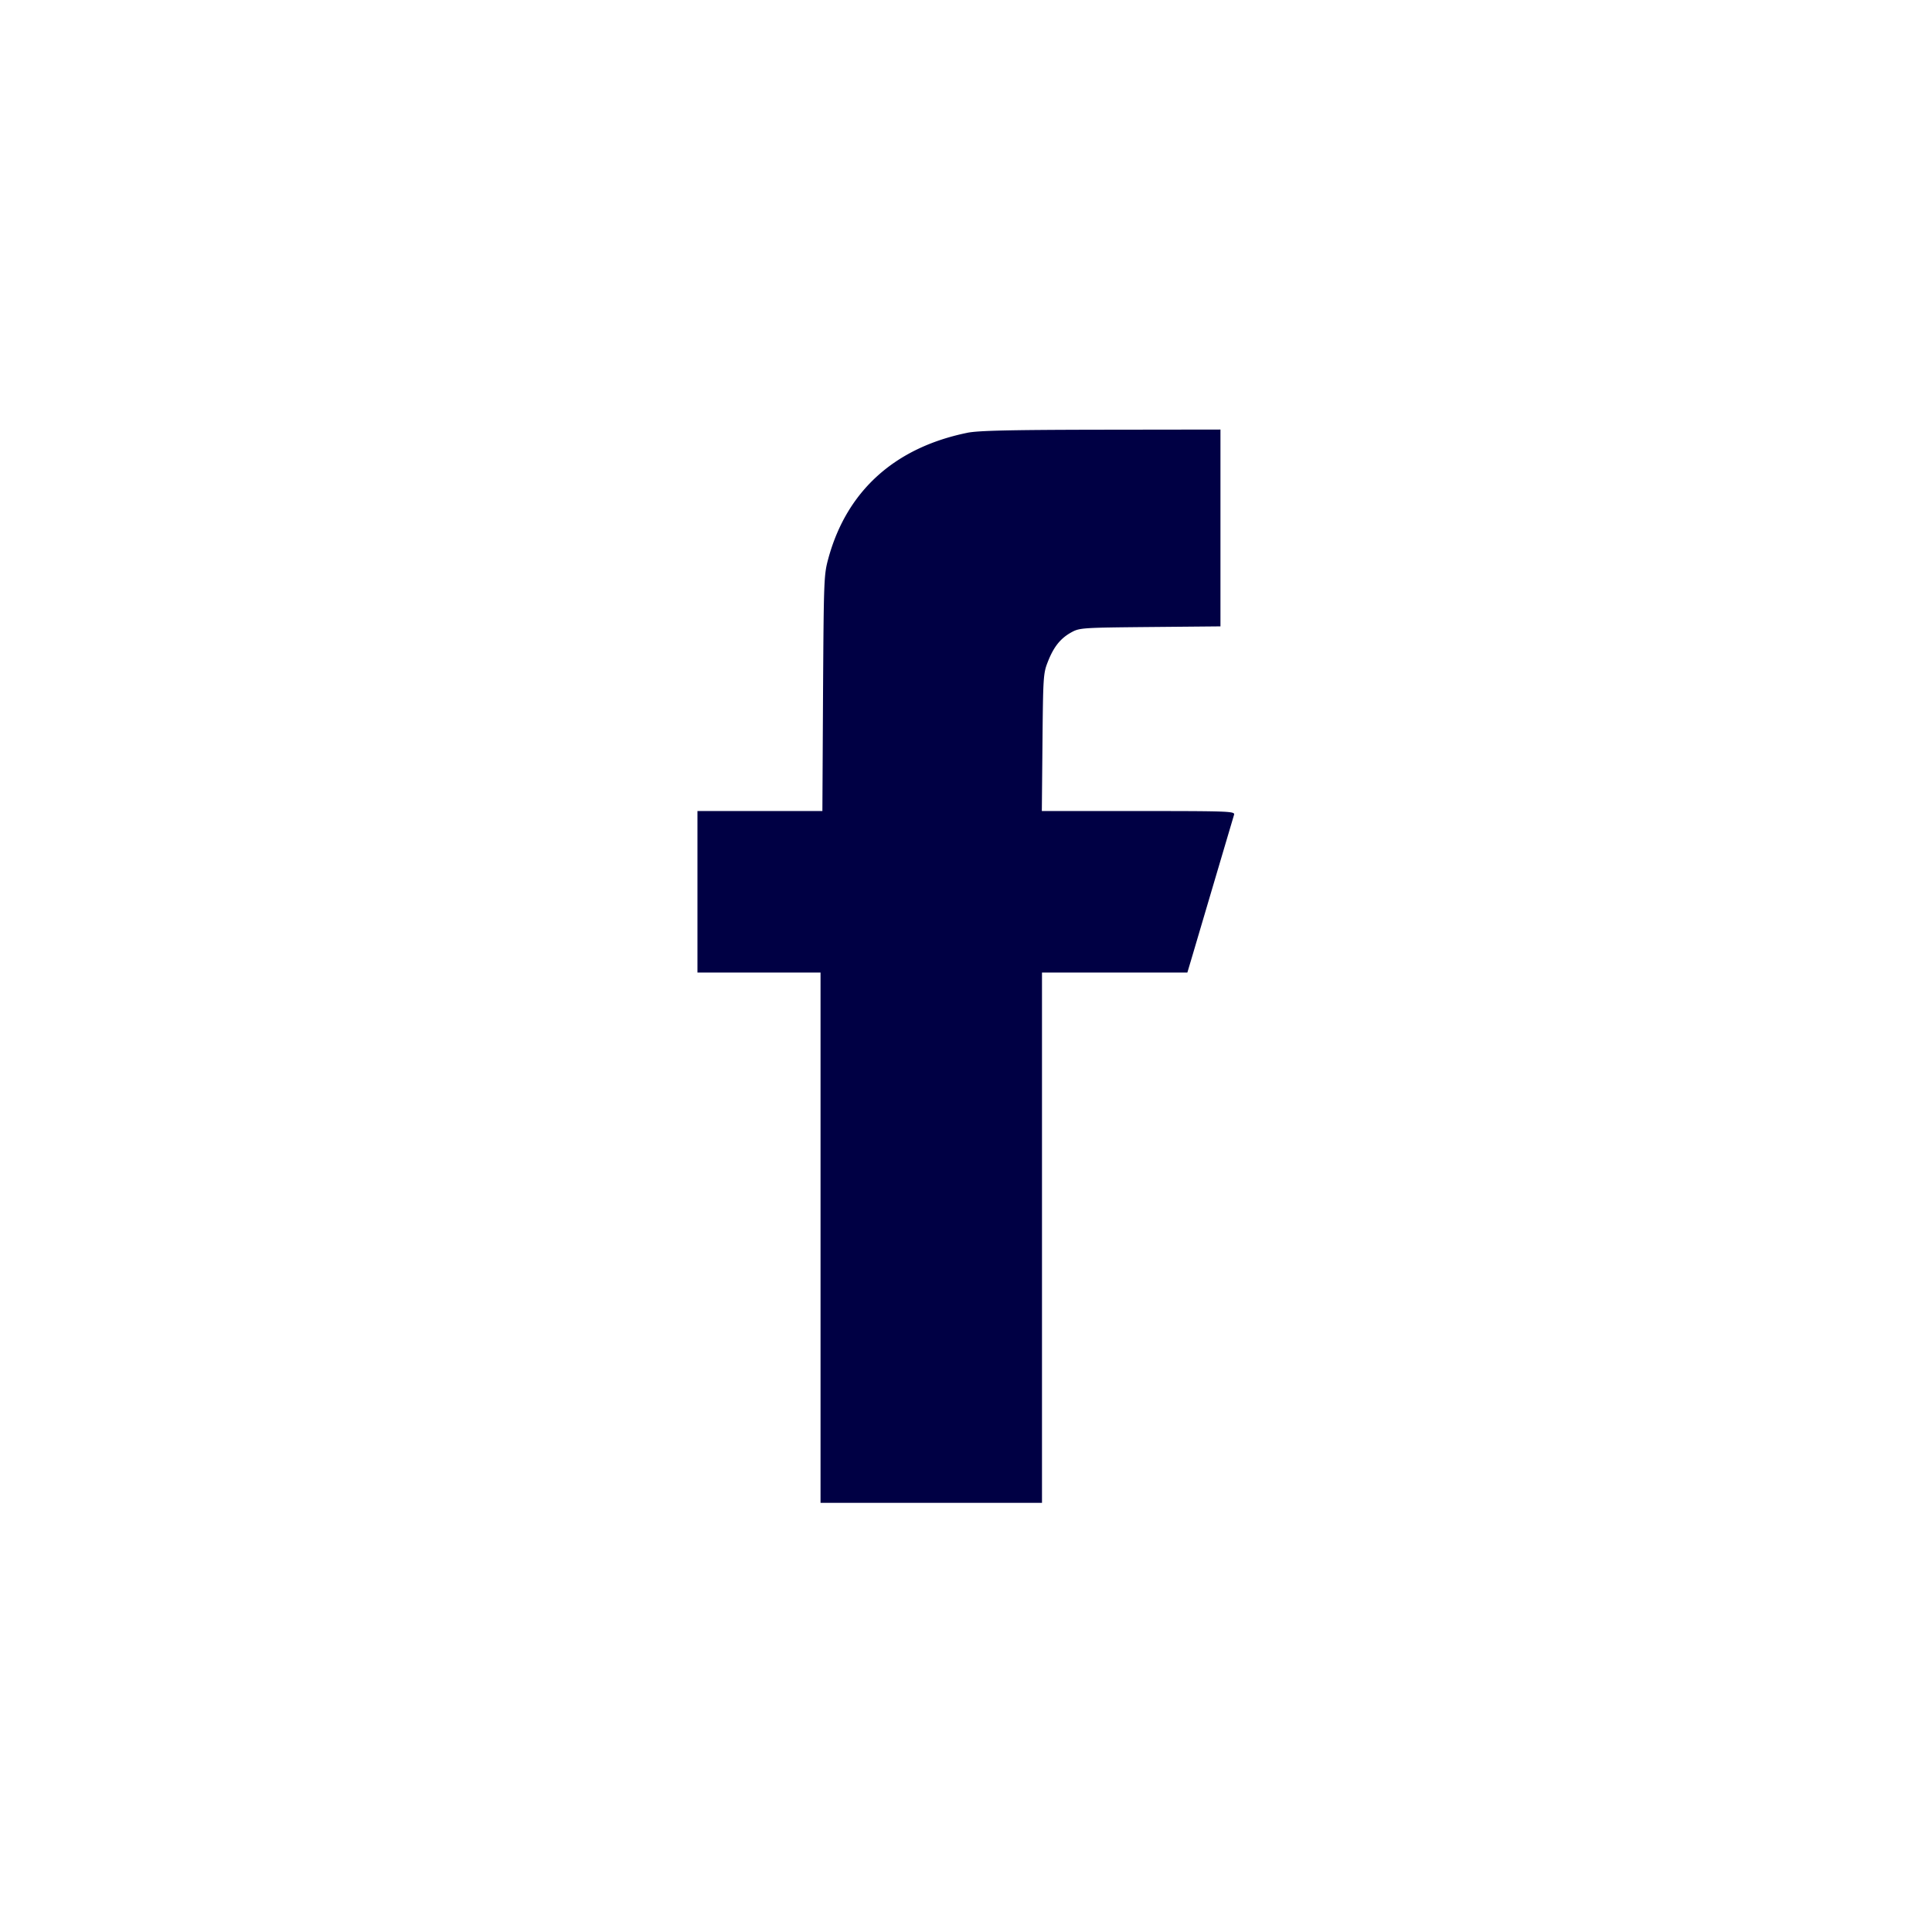 <svg xmlns="http://www.w3.org/2000/svg" width="24" height="24" fill="none" viewBox="0 0 24 24"
  aria-label="facebook">
  <path fill="#004" fill-rule="evenodd"
    d="M12.018 5.376c-.903.184-1.499.722-1.728 1.561-.055.203-.057.251-.066 1.674l-.008 1.464H8.664v2.006h1.529v6.588h2.751v-6.588h1.806l.064-.215a2305.114 2305.114 0 0 1 .516-1.745c.012-.043-.056-.046-1.188-.046h-1.2l.008-.852c.008-.82.01-.859.067-1.003.073-.186.157-.291.294-.366.101-.055.134-.057.977-.065l.873-.008V5.336l-1.484.002c-1.144.002-1.524.011-1.66.038Z" />
</svg>